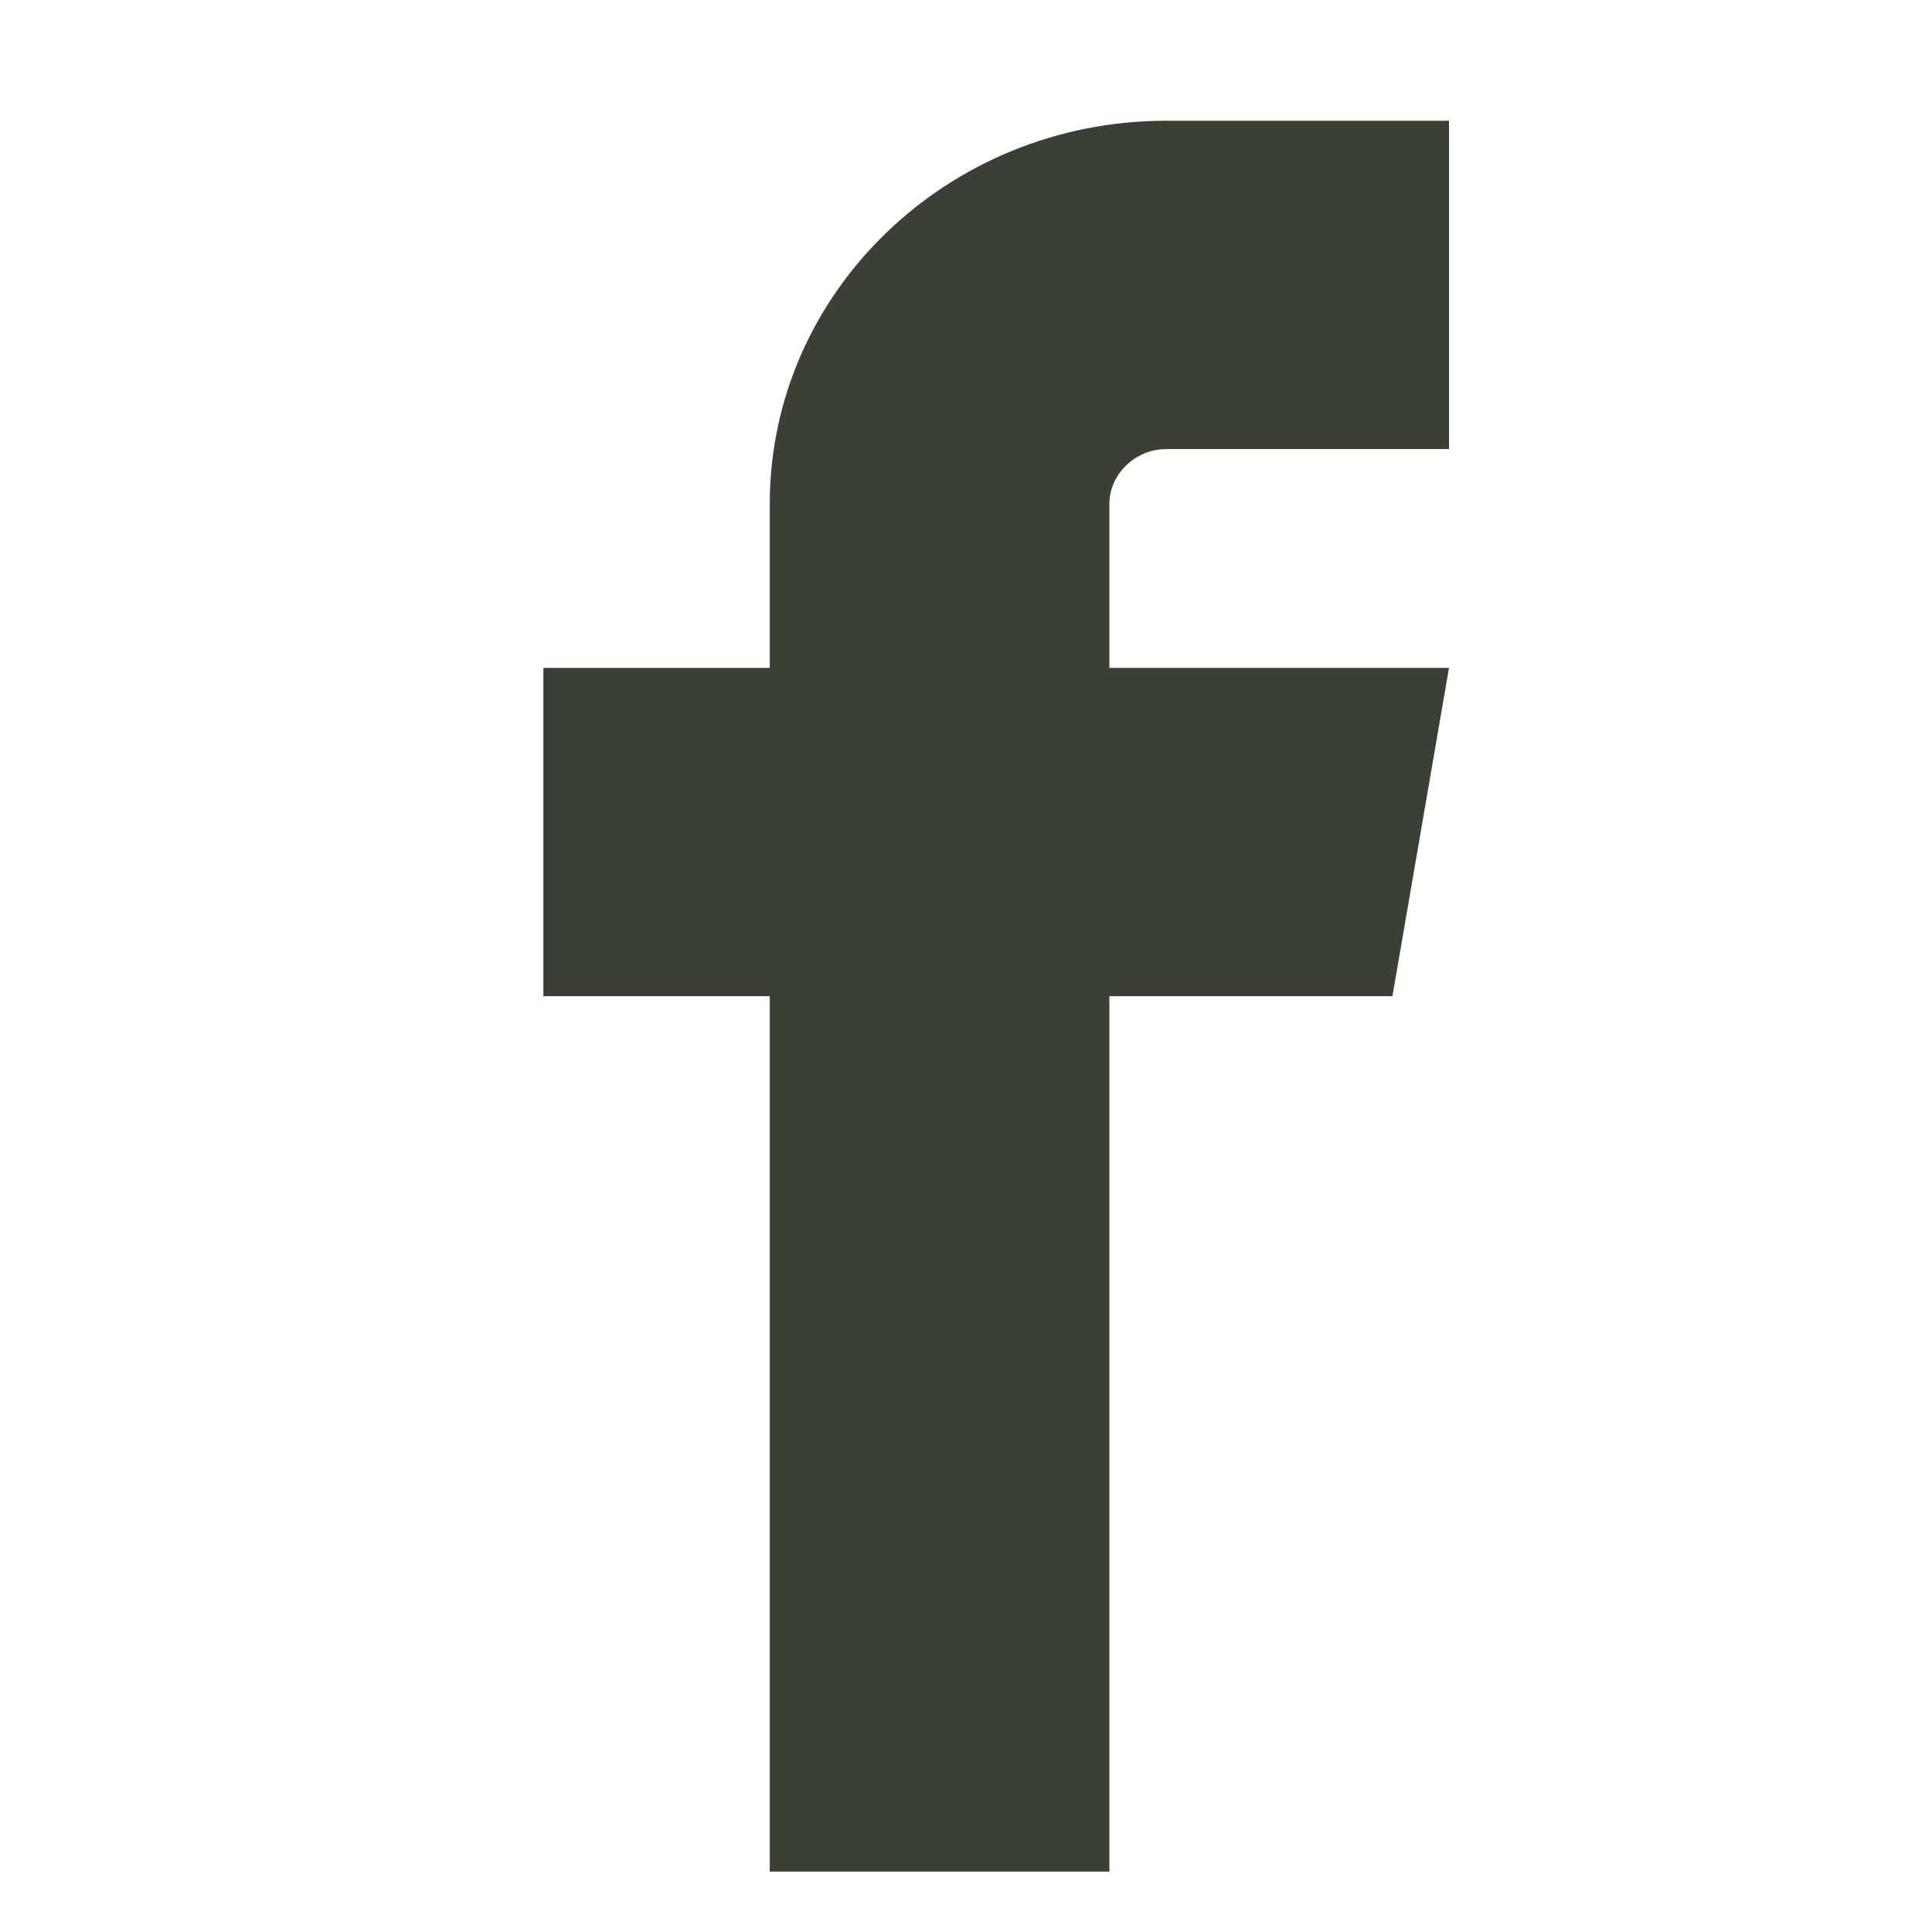 <svg width="32" height="32" xmlns="http://www.w3.org/2000/svg"><path d="M19.313 7.438H24V2h-4.688c-3.618 0-6.562 2.846-6.562 6.344v2.719H9V16.5h3.75V31h5.625V16.5h4.688L24 11.062h-5.625V8.345c0-.491.43-.906.938-.906z" fill="#3a4134"/></svg>